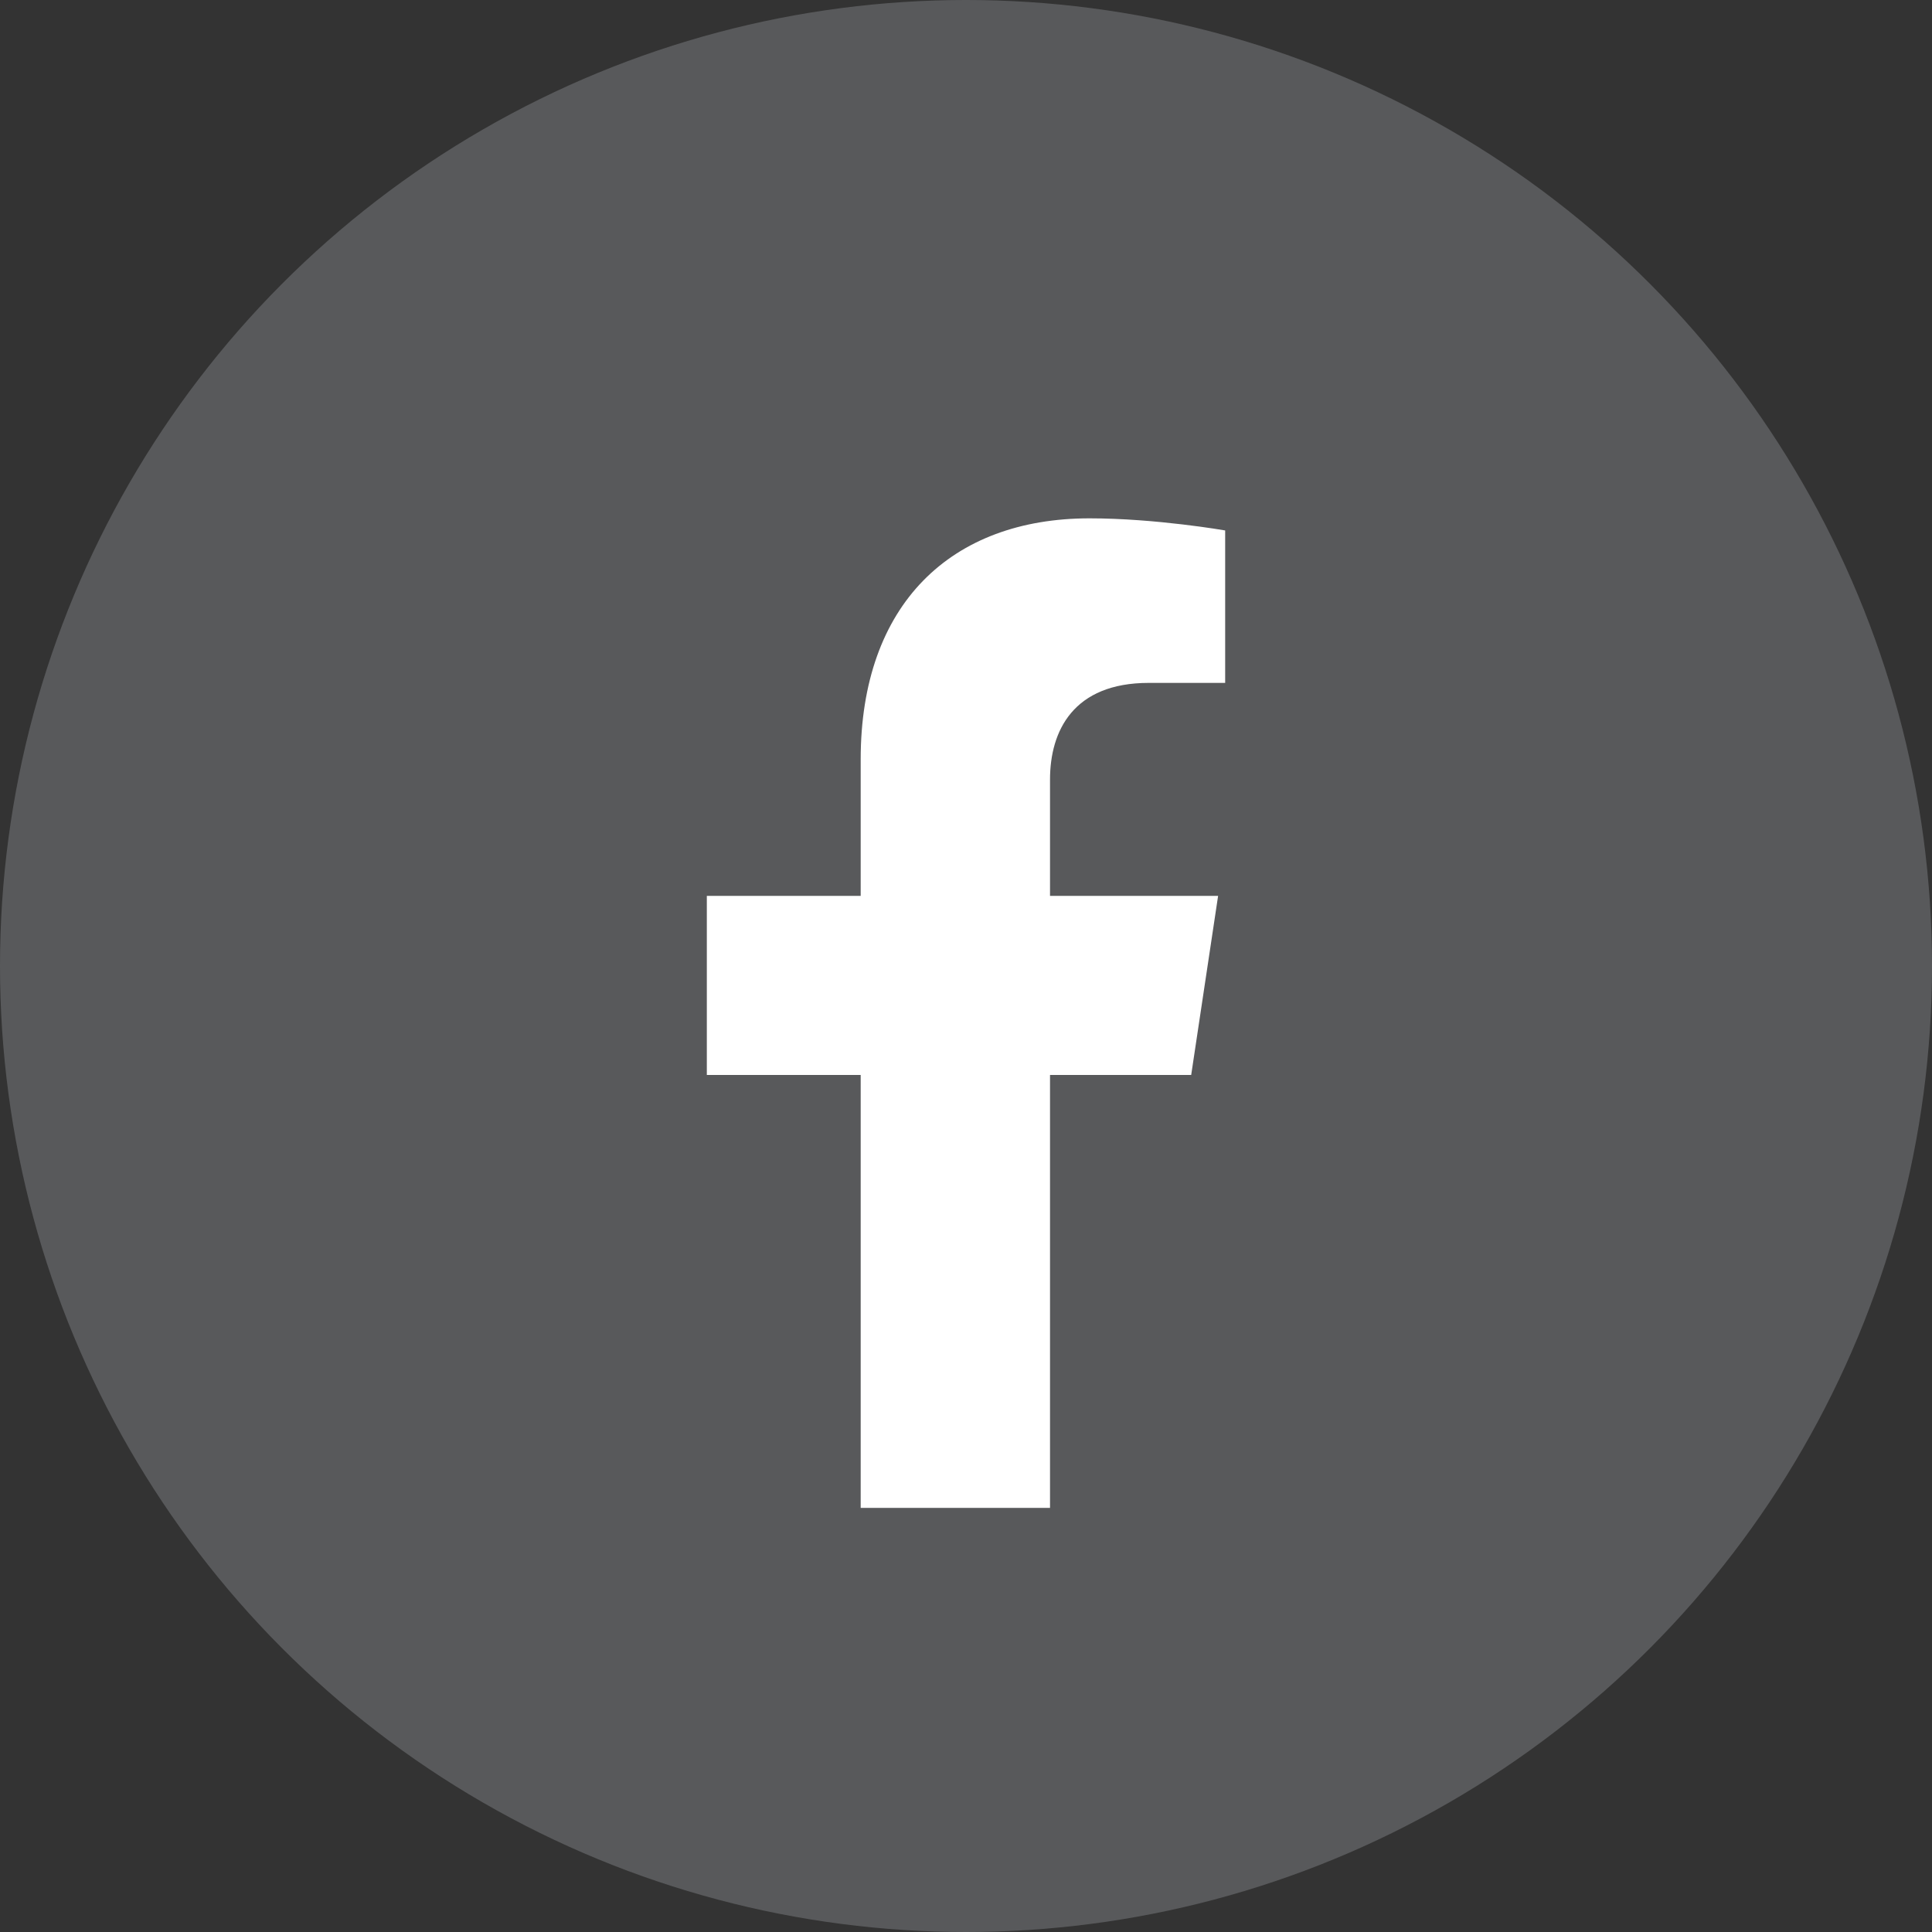 <svg width="41" height="41" viewBox="0 0 41 41" fill="none" xmlns="http://www.w3.org/2000/svg">
<rect x="0" y="0" width="41" height="41" fill="#333333" stroke="none"/>
<circle cx="20.5" cy="20.5" r="20.5" fill="#58595B"/>
<path d="M25.279 22.812L25.85 19.012H22.283V16.545C22.283 15.506 22.781 14.492 24.379 14.492H26V11.257C26 11.257 24.529 11 23.122 11C20.185 11 18.265 12.82 18.265 16.116V19.012H15V22.812H18.265V32H22.283V22.812L25.279 22.812Z" fill="white"/>
</svg>
